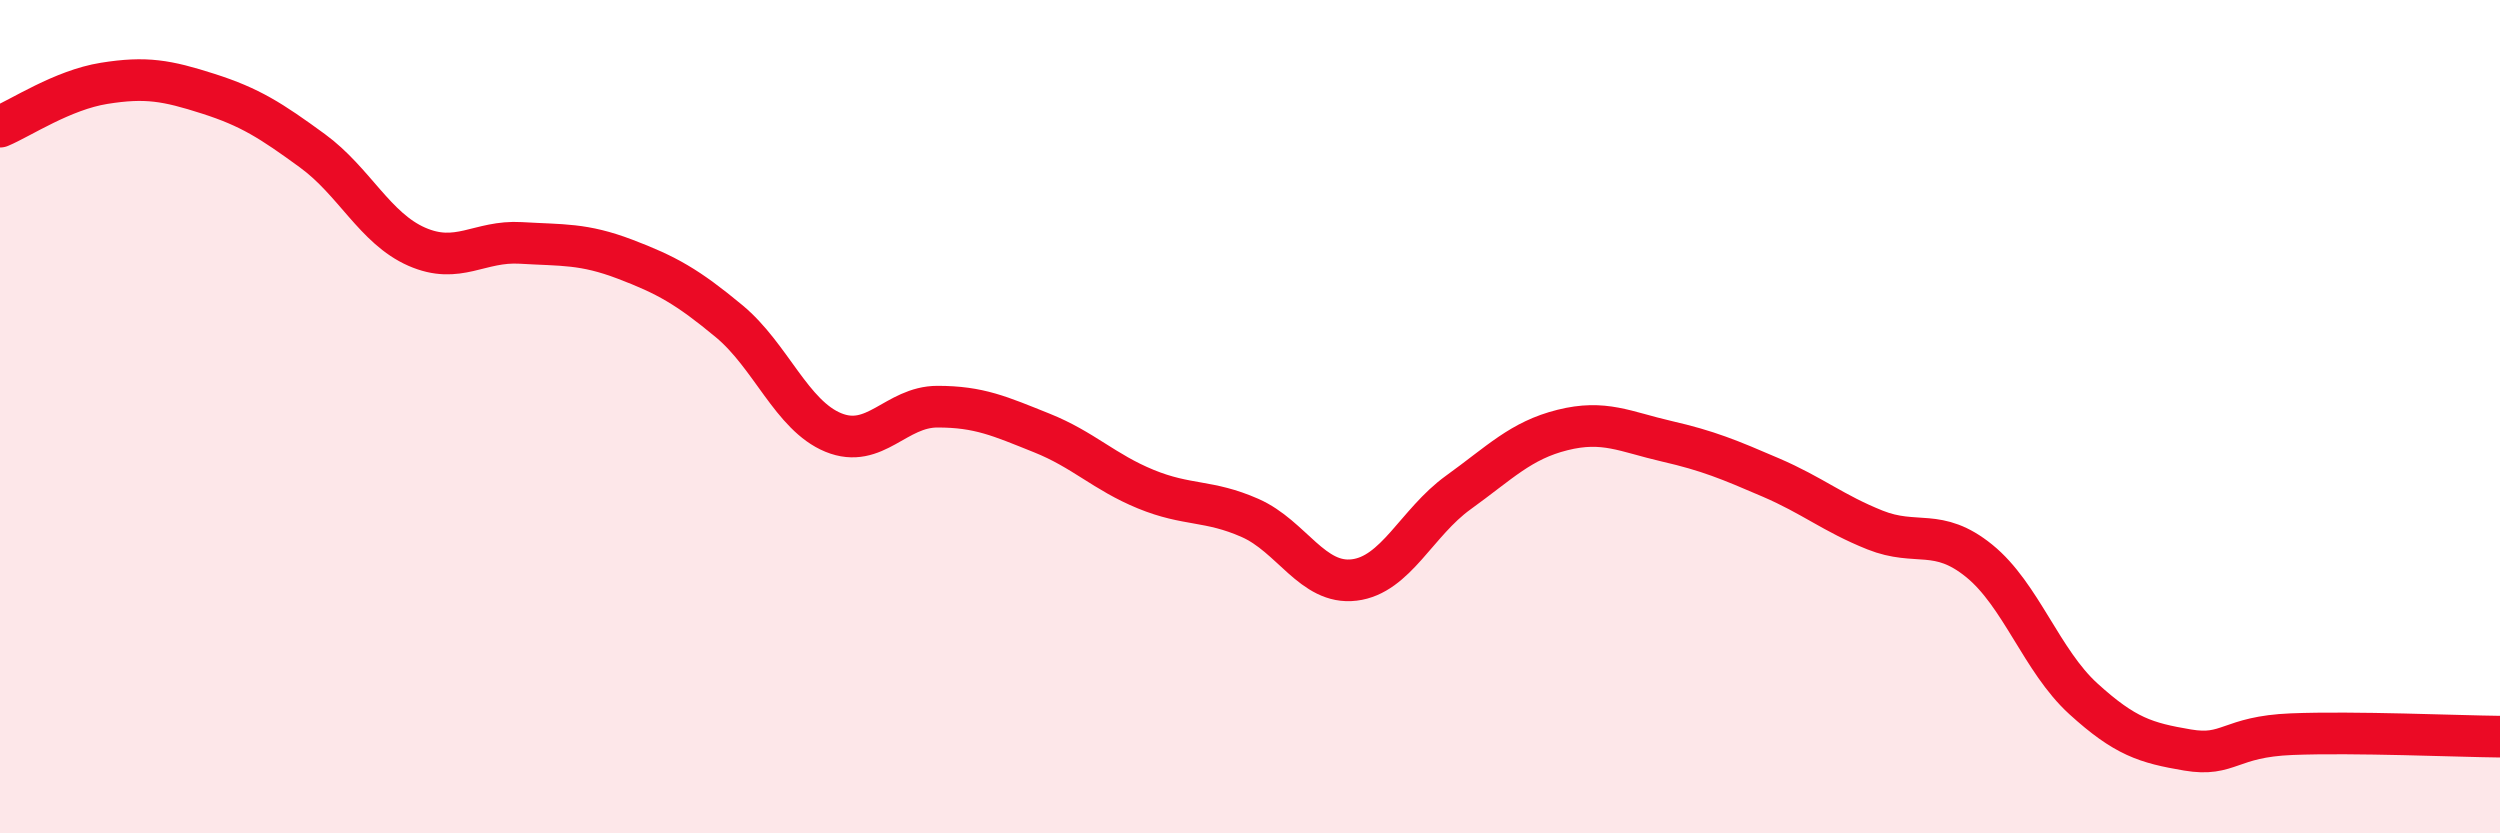 
    <svg width="60" height="20" viewBox="0 0 60 20" xmlns="http://www.w3.org/2000/svg">
      <path
        d="M 0,3.04 C 0.5,2.83 1.5,2.16 2.5,2 C 3.5,1.84 4,1.93 5,2.25 C 6,2.57 6.5,2.89 7.5,3.62 C 8.5,4.35 9,5.48 10,5.92 C 11,6.36 11.5,5.77 12.5,5.83 C 13.5,5.89 14,5.84 15,6.22 C 16,6.6 16.5,6.88 17.5,7.71 C 18.5,8.54 19,9.97 20,10.38 C 21,10.79 21.5,9.76 22.5,9.76 C 23.5,9.76 24,9.99 25,10.39 C 26,10.79 26.5,11.33 27.5,11.74 C 28.5,12.15 29,11.99 30,12.43 C 31,12.87 31.5,14.04 32.5,13.92 C 33.5,13.8 34,12.54 35,11.82 C 36,11.1 36.5,10.57 37.5,10.32 C 38.5,10.07 39,10.36 40,10.59 C 41,10.82 41.5,11.03 42.5,11.46 C 43.5,11.89 44,12.32 45,12.72 C 46,13.12 46.5,12.65 47.5,13.46 C 48.5,14.27 49,15.86 50,16.77 C 51,17.68 51.5,17.83 52.5,18 C 53.5,18.17 53.5,17.68 55,17.62 C 56.5,17.56 59,17.67 60,17.68L60 20L0 20Z"
        fill="#EB0A25"
        opacity="0.1"
        stroke-linecap="round"
        stroke-linejoin="round"
      />
      <path
        d="M 0,3.04 C 0.5,2.83 1.5,2.16 2.5,2 C 3.5,1.84 4,1.93 5,2.25 C 6,2.57 6.5,2.89 7.5,3.62 C 8.5,4.35 9,5.48 10,5.92 C 11,6.36 11.5,5.77 12.5,5.83 C 13.5,5.89 14,5.84 15,6.22 C 16,6.6 16.5,6.88 17.5,7.71 C 18.5,8.54 19,9.97 20,10.38 C 21,10.79 21.5,9.76 22.5,9.76 C 23.5,9.76 24,9.99 25,10.39 C 26,10.79 26.5,11.33 27.5,11.74 C 28.5,12.15 29,11.99 30,12.43 C 31,12.87 31.5,14.04 32.5,13.92 C 33.5,13.8 34,12.54 35,11.82 C 36,11.1 36.5,10.57 37.5,10.32 C 38.5,10.07 39,10.36 40,10.59 C 41,10.82 41.5,11.03 42.5,11.46 C 43.5,11.89 44,12.32 45,12.72 C 46,13.12 46.5,12.65 47.5,13.46 C 48.5,14.27 49,15.86 50,16.77 C 51,17.68 51.5,17.83 52.5,18 C 53.5,18.17 53.5,17.68 55,17.62 C 56.5,17.56 59,17.67 60,17.68"
        stroke="#EB0A25"
        stroke-width="1"
        fill="none"
        stroke-linecap="round"
        stroke-linejoin="round"
      />
    </svg>
  